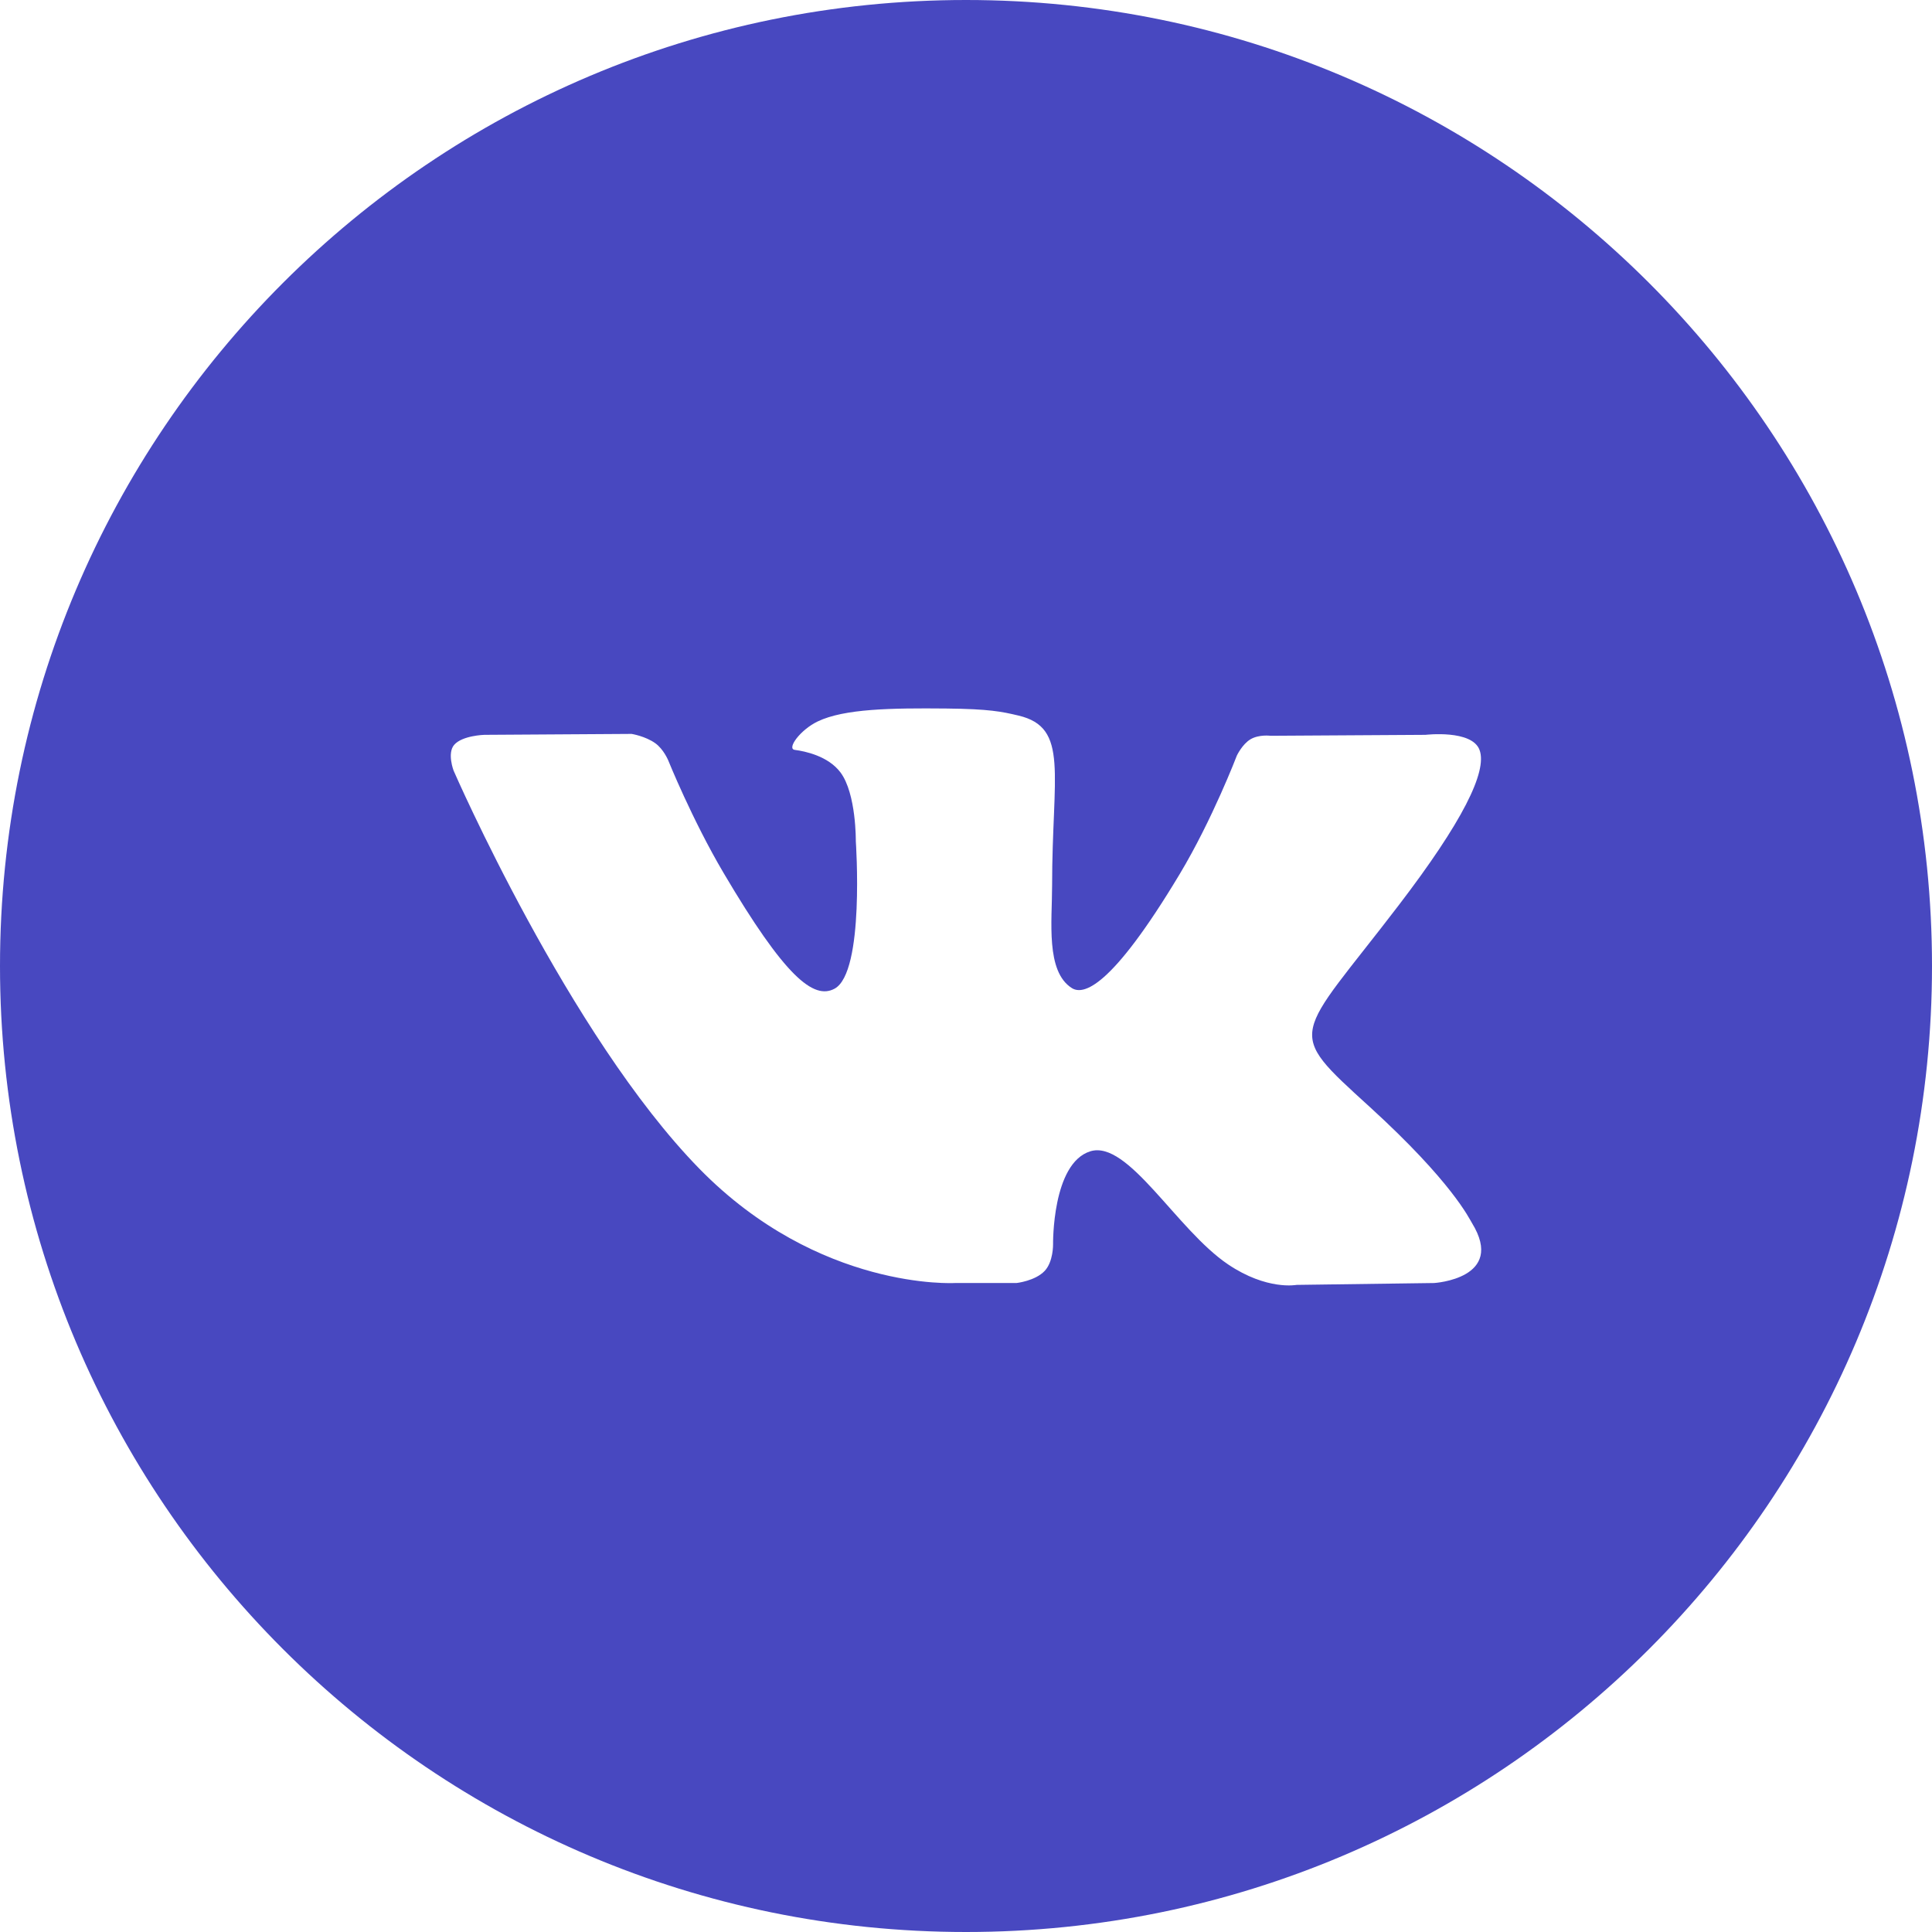 <?xml version="1.0" encoding="UTF-8"?> <svg xmlns="http://www.w3.org/2000/svg" viewBox="0 0 137.00 137.00" data-guides="{&quot;vertical&quot;:[],&quot;horizontal&quot;:[]}"><defs></defs><path fill="#4848c0" stroke="none" fill-opacity="1" stroke-width="1" stroke-opacity="1" clip-rule="evenodd" fill-rule="evenodd" id="tSvg375f112dce" title="Path 3" d="M0 68.5C0 30.669 30.669 0 68.5 0C106.332 0 137 30.669 137 68.5C137 106.332 106.332 137 68.5 137C30.669 137 0 106.332 0 68.5ZM72.083 90.98C72.083 90.98 73.402 90.836 74.077 90.124C74.696 89.472 74.674 88.24 74.674 88.24C74.674 88.24 74.592 82.491 77.312 81.641C79.992 80.807 83.433 87.202 87.086 89.661C89.845 91.52 91.939 91.113 91.939 91.113C95.192 91.069 98.445 91.024 101.699 90.98C101.699 90.98 106.802 90.671 104.382 86.731C104.182 86.409 102.971 83.817 97.128 78.491C91.006 72.918 91.828 73.819 99.197 64.175C103.686 58.303 105.48 54.718 104.918 53.186C104.386 51.719 101.084 52.108 101.084 52.108C97.422 52.13 93.76 52.153 90.098 52.175C90.098 52.175 89.284 52.066 88.679 52.42C88.09 52.768 87.707 53.578 87.707 53.578C87.707 53.578 85.971 58.121 83.651 61.986C78.759 70.139 76.804 70.57 76.004 70.065C74.142 68.883 74.606 65.323 74.606 62.793C74.606 54.89 75.829 51.596 72.23 50.744C71.036 50.46 70.157 50.274 67.102 50.242C63.181 50.204 59.865 50.256 57.985 51.158C56.734 51.758 55.77 53.098 56.359 53.175C57.085 53.269 58.729 53.61 59.6 54.774C60.726 56.279 60.687 59.654 60.687 59.654C60.687 59.654 61.334 68.957 59.175 70.111C57.695 70.904 55.666 69.287 51.302 61.888C49.069 58.1 47.382 53.912 47.382 53.912C47.382 53.912 47.057 53.129 46.474 52.708C45.77 52.2 44.788 52.042 44.788 52.042C41.308 52.064 37.828 52.086 34.349 52.108C34.349 52.108 32.78 52.151 32.204 52.82C31.694 53.413 32.165 54.645 32.165 54.645C32.165 54.645 40.338 73.415 49.594 82.876C58.081 91.548 67.716 90.98 67.716 90.98C69.172 90.98 70.628 90.98 72.083 90.98Z"></path></svg> 